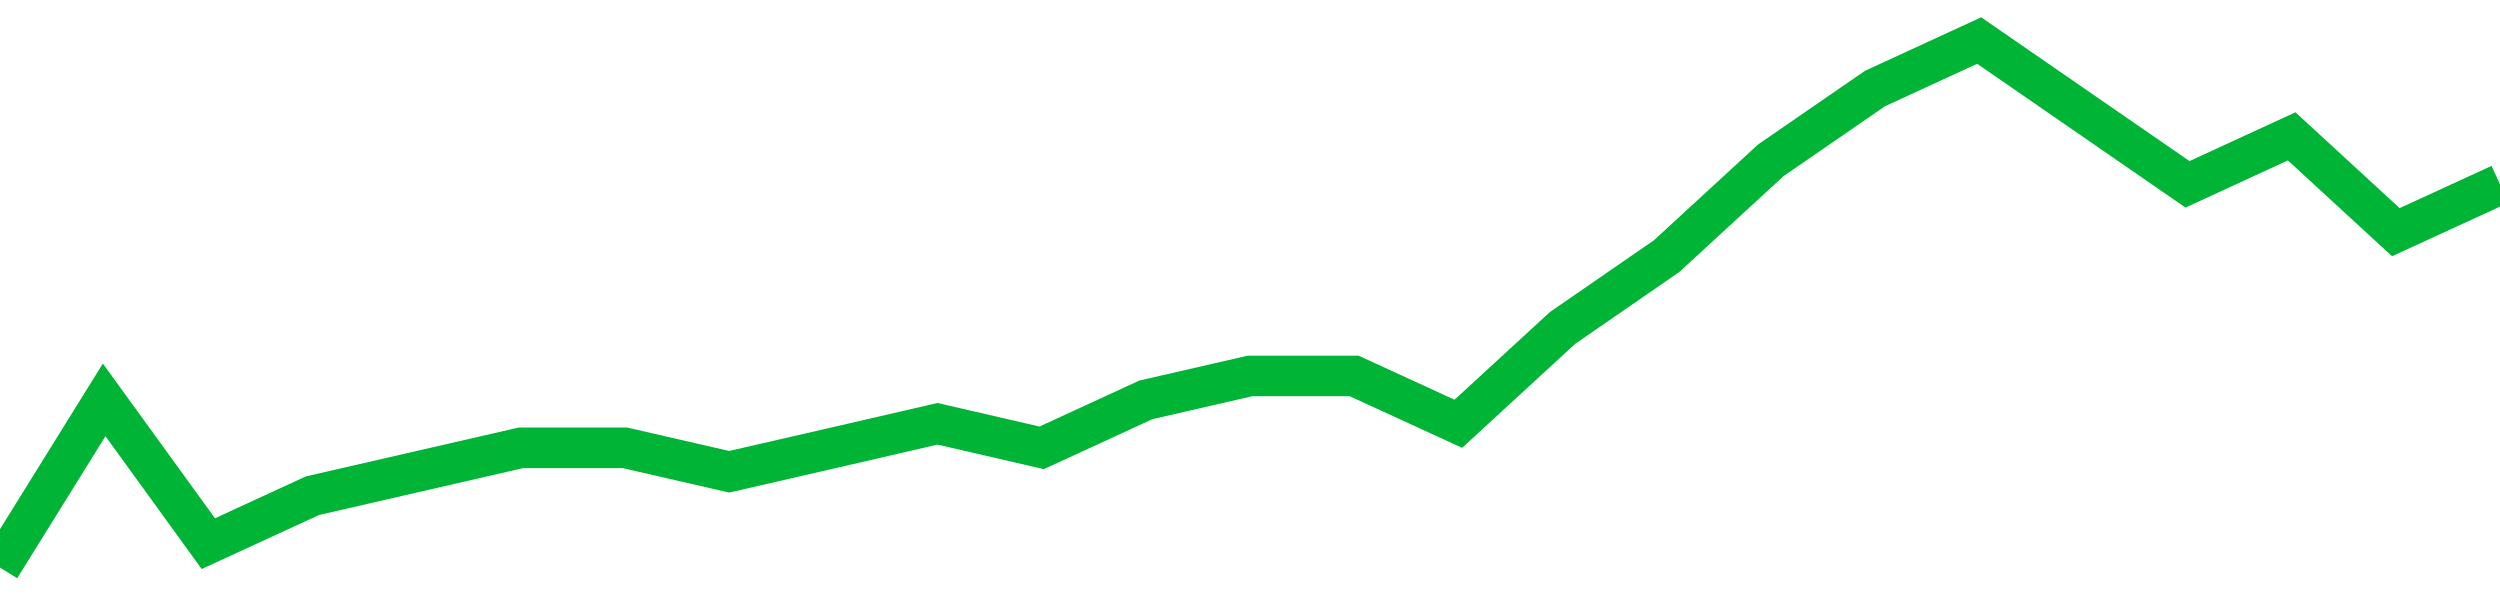 <!-- Generated with https://github.com/jxxe/sparkline/ --><svg viewBox="0 0 185 45" class="sparkline" xmlns="http://www.w3.org/2000/svg"><path class="sparkline--fill" d="M 0 42 L 0 42 L 7.708 29.59 L 15.417 40.23 L 23.125 36.68 L 30.833 34.91 L 38.542 33.14 L 46.25 33.14 L 53.958 34.91 L 61.667 33.14 L 69.375 31.36 L 77.083 33.14 L 84.792 29.59 L 92.5 27.82 L 100.208 27.82 L 107.917 31.36 L 115.625 24.27 L 123.333 18.95 L 131.042 11.86 L 138.75 6.55 L 146.458 3 L 154.167 8.32 L 161.875 13.64 L 169.583 10.09 L 177.292 17.18 L 185 13.64 V 45 L 0 45 Z" stroke="none" fill="none" ></path><path class="sparkline--line" d="M 0 42 L 0 42 L 7.708 29.59 L 15.417 40.23 L 23.125 36.68 L 30.833 34.91 L 38.542 33.14 L 46.25 33.14 L 53.958 34.91 L 61.667 33.14 L 69.375 31.36 L 77.083 33.14 L 84.792 29.59 L 92.5 27.82 L 100.208 27.82 L 107.917 31.36 L 115.625 24.27 L 123.333 18.95 L 131.042 11.86 L 138.75 6.55 L 146.458 3 L 154.167 8.32 L 161.875 13.64 L 169.583 10.09 L 177.292 17.18 L 185 13.64" fill="none" stroke-width="3" stroke="#00B436" ></path></svg>